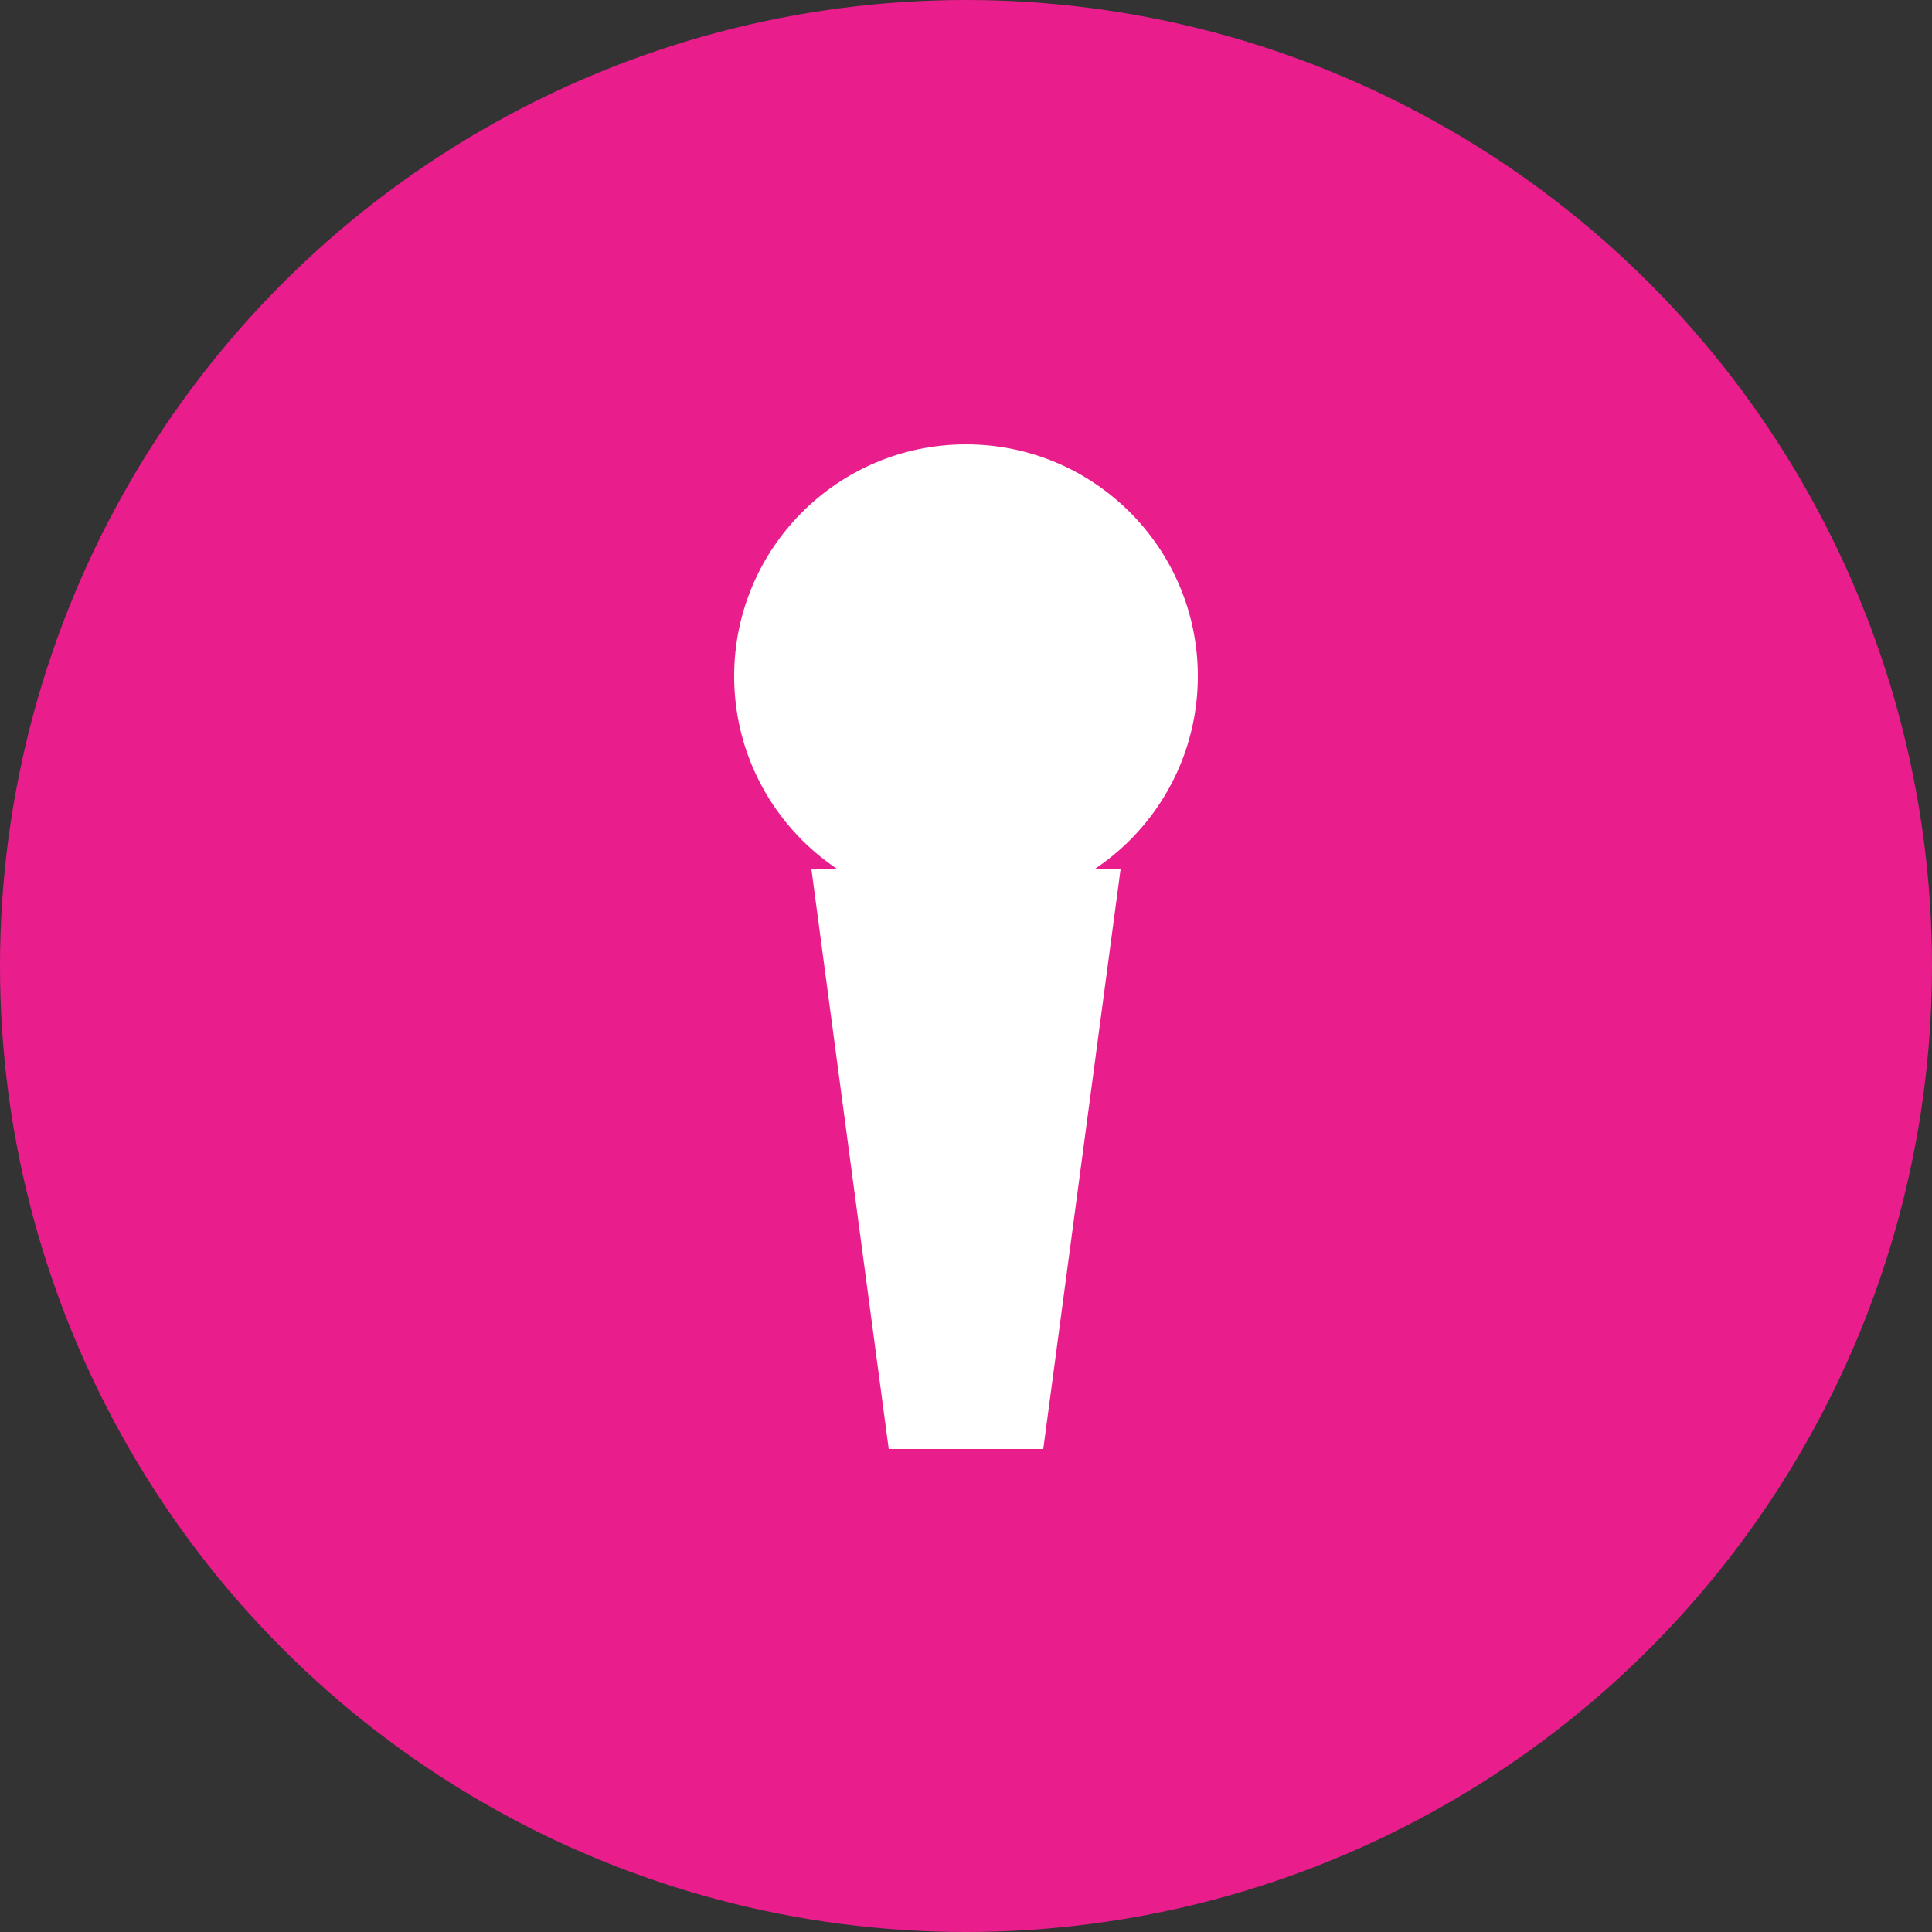<svg xmlns="http://www.w3.org/2000/svg" viewBox="0 0 100 100">
  <rect x="0" y="0" width="100" height="100" fill="#333333" stroke="none"/>
  <!-- Pink circular background -->
  <circle cx="50" cy="50" r="50" fill="#E91E8C"/>

  <!-- White keyhole icon -->
  <g fill="#FFFFFF">
    <!-- Circle part of keyhole -->
    <circle cx="50" cy="35" r="12"/>

    <!-- Keyhole opening (trapezoid shape) -->
    <path d="M 42 45 L 58 45 L 54 75 L 46 75 Z"/>
  </g>
</svg>
